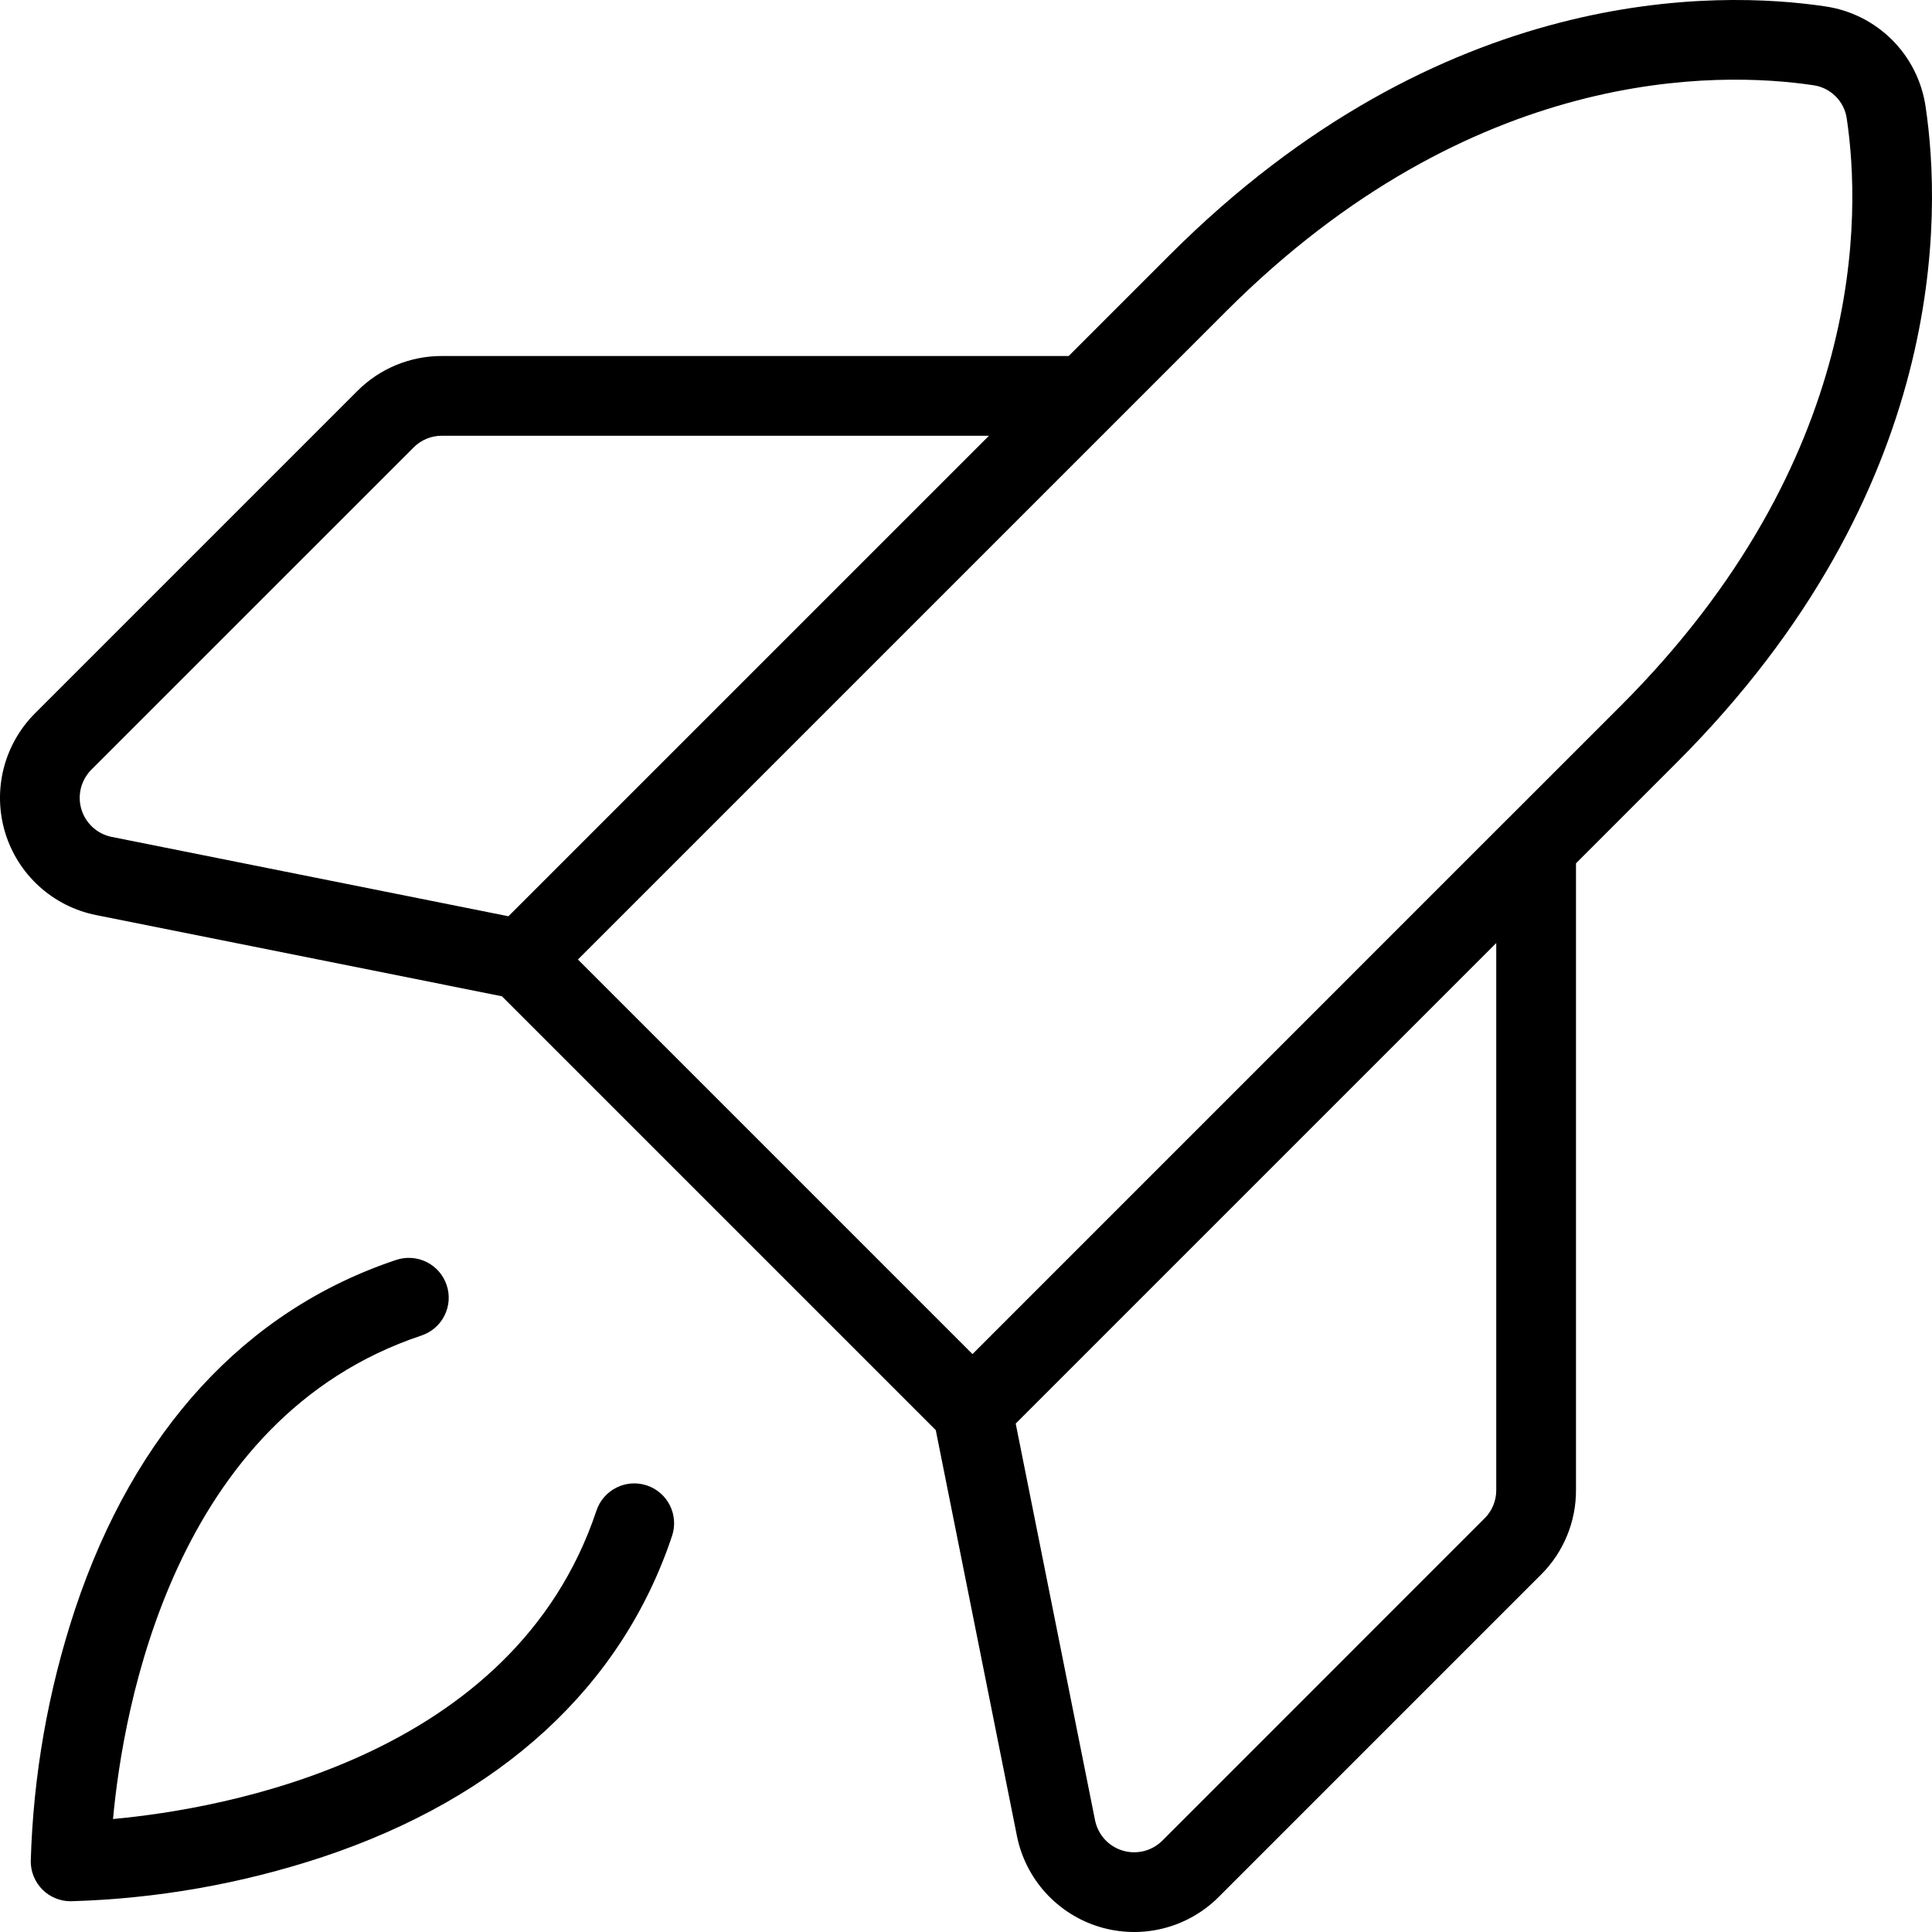 <svg width="48" height="48" viewBox="0 0 48 48" fill="none" xmlns="http://www.w3.org/2000/svg">
<path d="M16.698 38.156C15.45 41.899 12.449 44.658 8.019 46.135C5.996 46.805 3.885 47.176 1.754 47.236C1.492 47.236 1.24 47.132 1.054 46.946C0.869 46.76 0.764 46.508 0.764 46.246C0.824 44.115 1.195 42.004 1.865 39.981C3.342 35.551 6.101 32.55 9.844 31.302C9.967 31.261 10.098 31.244 10.227 31.254C10.357 31.263 10.484 31.297 10.6 31.355C10.717 31.414 10.821 31.494 10.906 31.592C10.991 31.691 11.056 31.805 11.097 31.928C11.139 32.052 11.155 32.182 11.146 32.312C11.136 32.442 11.102 32.568 11.043 32.685C10.985 32.801 10.905 32.905 10.806 32.99C10.708 33.075 10.593 33.14 10.47 33.181C4.303 35.237 3.058 42.463 2.808 45.193C5.536 44.942 12.763 43.697 14.819 37.53C14.902 37.281 15.081 37.076 15.316 36.959C15.55 36.841 15.822 36.822 16.071 36.905C16.32 36.988 16.526 37.166 16.643 37.401C16.761 37.636 16.78 37.907 16.698 38.156ZM41.665 18.938L39.155 21.449V37.023C39.156 37.413 39.08 37.8 38.93 38.16C38.781 38.521 38.562 38.848 38.285 39.123L30.278 47.13C29.898 47.51 29.422 47.78 28.9 47.911C28.379 48.042 27.831 48.028 27.317 47.873C26.802 47.717 26.34 47.424 25.978 47.026C25.617 46.628 25.37 46.139 25.265 45.612L23.249 35.531L12.47 24.752L2.388 22.735C1.861 22.63 1.372 22.383 0.974 22.022C0.576 21.661 0.283 21.198 0.127 20.683C-0.028 20.169 -0.042 19.621 0.089 19.1C0.22 18.578 0.49 18.102 0.87 17.722L8.877 9.715C9.152 9.439 9.479 9.219 9.84 9.07C10.2 8.921 10.587 8.844 10.977 8.845H26.551L29.062 6.334C35.821 -0.424 42.703 -0.236 45.349 0.159C45.977 0.25 46.559 0.542 47.009 0.991C47.458 1.44 47.75 2.023 47.841 2.651C48.236 5.297 48.424 12.179 41.665 18.938ZM2.777 20.793L12.632 22.764L24.571 10.826H10.977C10.847 10.825 10.718 10.851 10.598 10.901C10.478 10.95 10.368 11.024 10.277 11.116L2.27 19.122C2.144 19.249 2.054 19.408 2.01 19.581C1.967 19.755 1.971 19.938 2.023 20.109C2.075 20.281 2.173 20.435 2.305 20.555C2.438 20.676 2.601 20.758 2.777 20.793ZM37.174 23.429L25.235 35.368L27.206 45.224C27.242 45.399 27.324 45.562 27.444 45.695C27.565 45.828 27.719 45.925 27.891 45.977C28.062 46.029 28.245 46.033 28.419 45.99C28.593 45.946 28.751 45.856 28.878 45.73L36.884 37.723C36.977 37.631 37.05 37.522 37.099 37.402C37.149 37.282 37.175 37.153 37.174 37.023L37.174 23.429ZM40.265 17.538C46.387 11.416 46.233 5.292 45.882 2.944C45.852 2.736 45.755 2.543 45.606 2.394C45.458 2.245 45.265 2.148 45.056 2.118C42.707 1.767 36.584 1.613 30.462 7.735L27.662 10.535L27.661 10.536L14.358 23.839L24.161 33.642L37.464 20.338L37.465 20.338L40.265 17.538Z" fill="black"/>
</svg>

